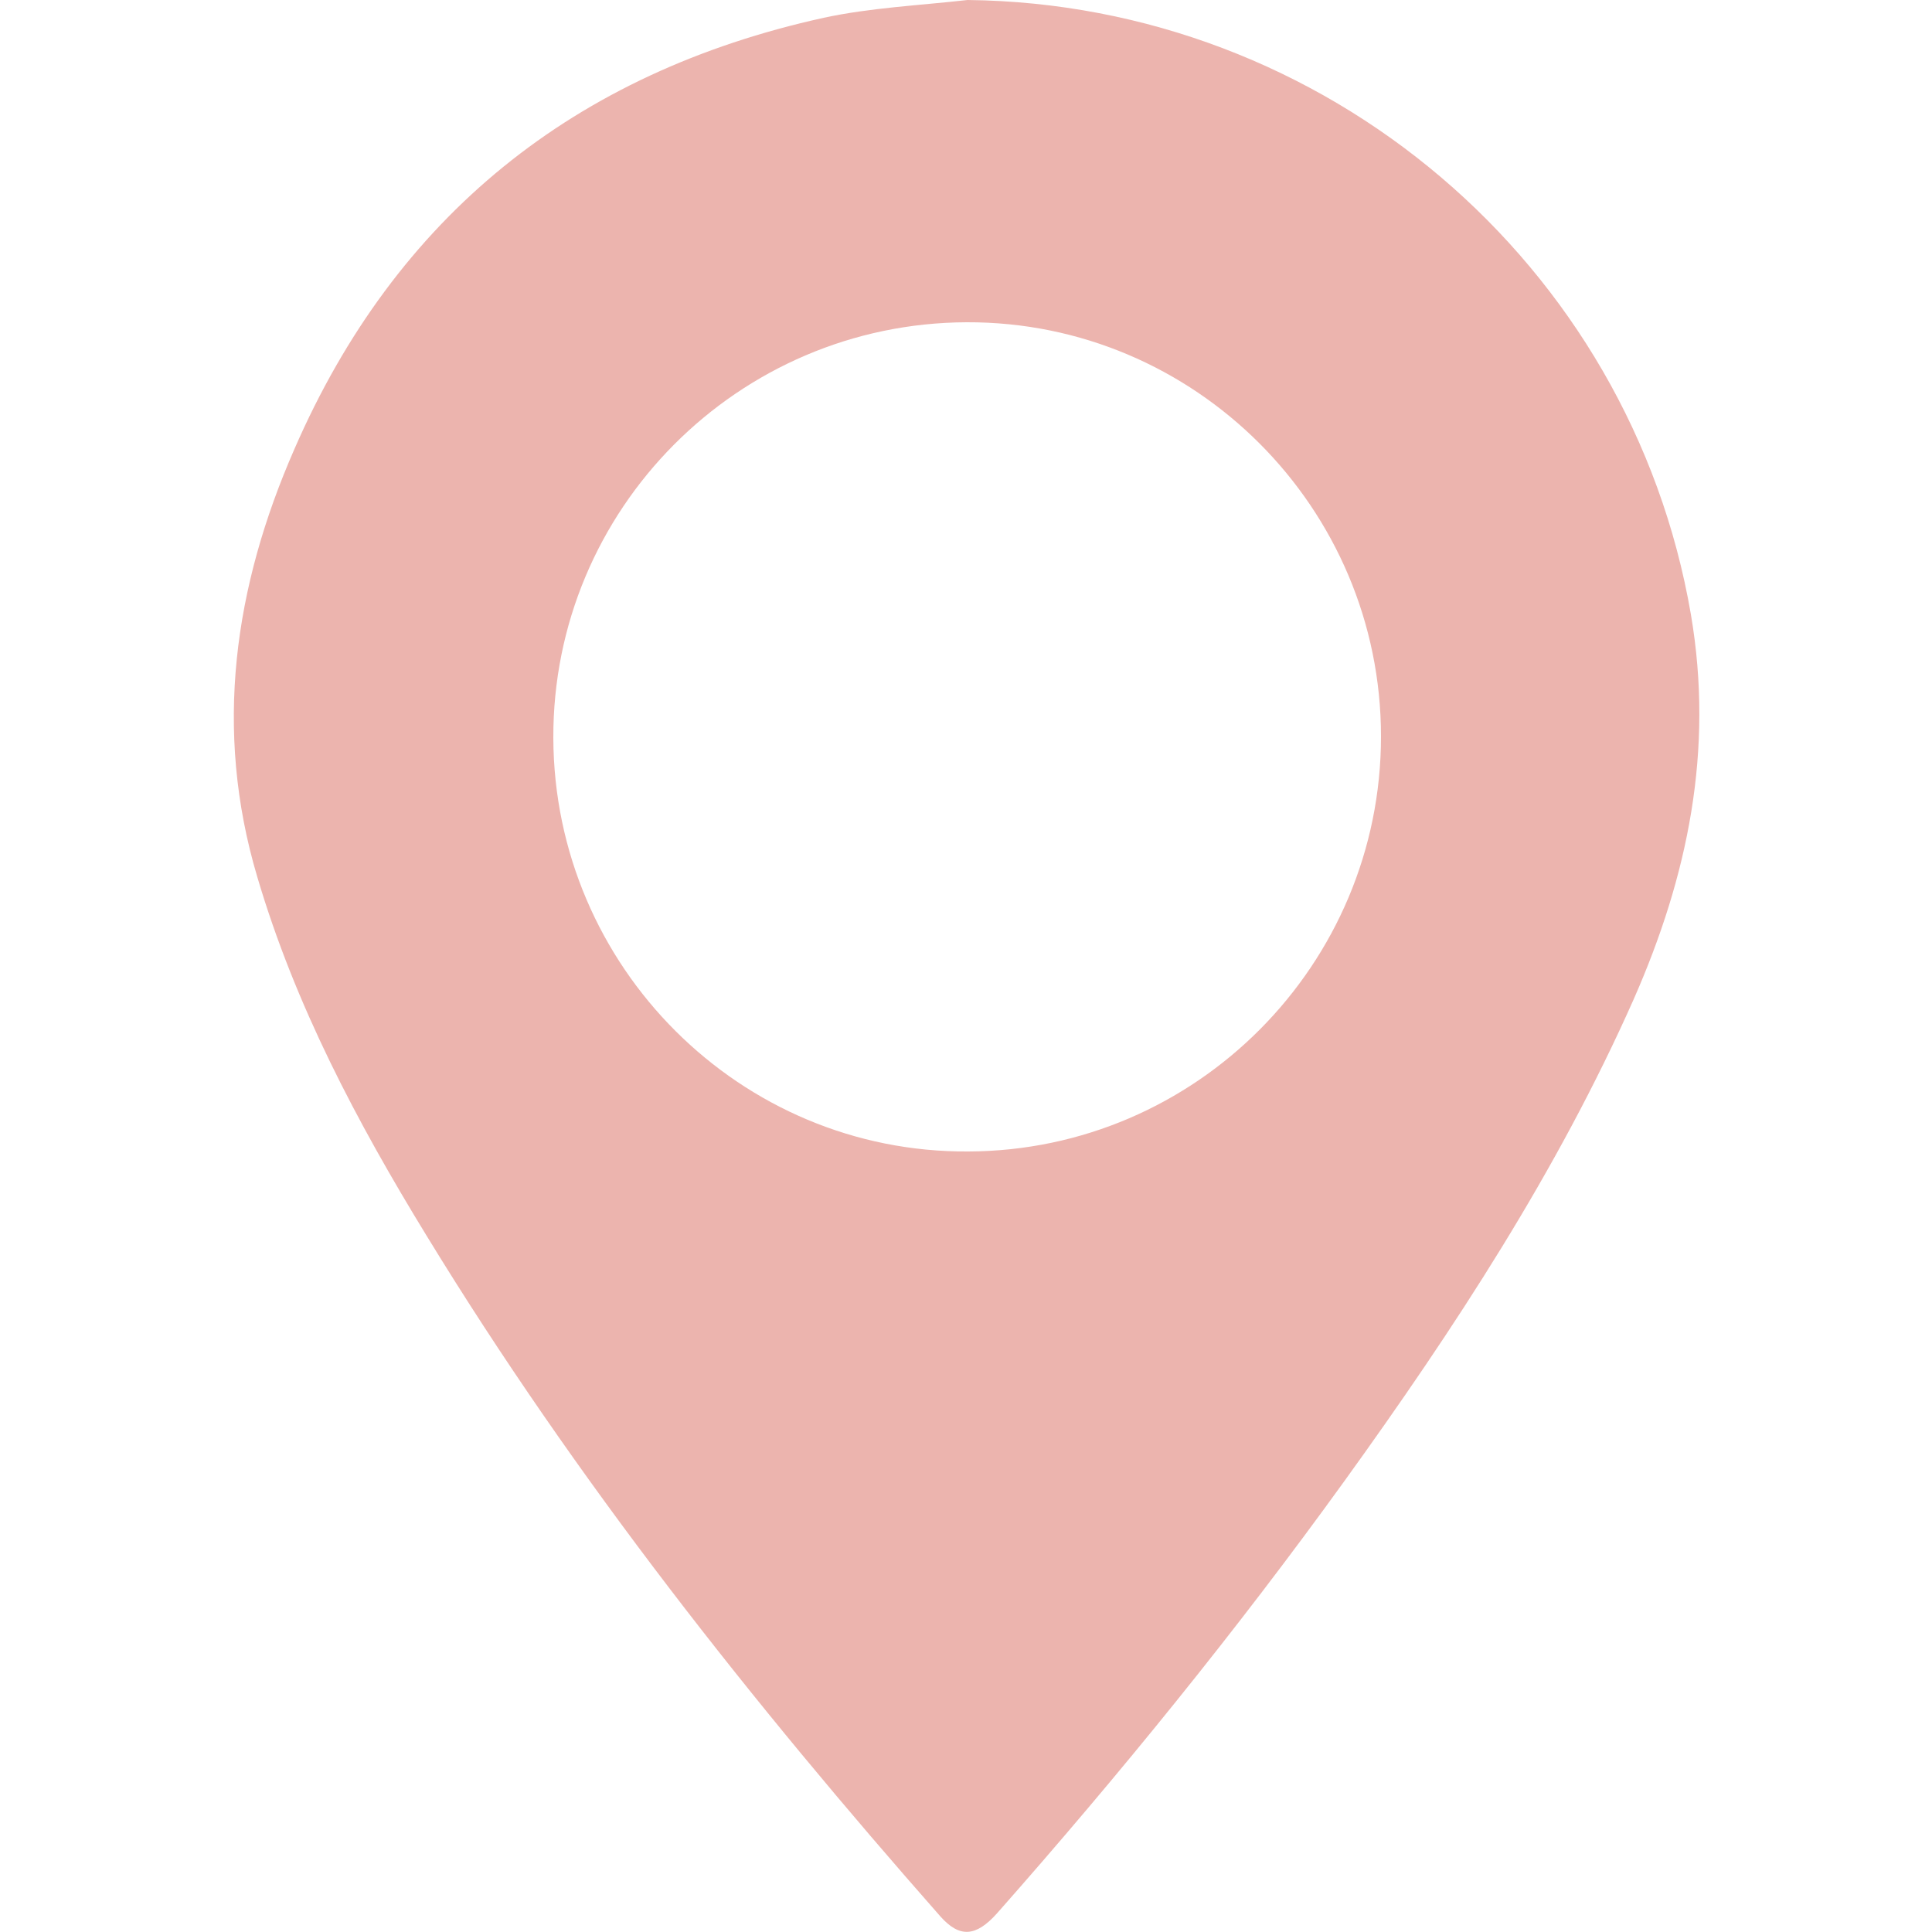 <?xml version="1.0" encoding="UTF-8"?>
<!-- Generator: Adobe Illustrator 27.0.0, SVG Export Plug-In . SVG Version: 6.00 Build 0)  -->
<svg xmlns="http://www.w3.org/2000/svg" xmlns:xlink="http://www.w3.org/1999/xlink" version="1.1" id="Capa_1" x="0px" y="0px" viewBox="0 0 250 250" style="enable-background:new 0 0 250 250;" xml:space="preserve">
<style type="text/css">
	.st0{fill:#ECB4AE;}
</style>
<g>
	<path class="st0" d="M125.2,0c46.3,0.5,85.8,34.1,93.6,79.5c3,17.6-0.4,33.9-7.4,49.8c-9.9,22.3-23.2,42.6-37.4,62.3   c-14,19.4-29.1,38-45,56c-2.7,3-4.8,3.2-7.3,0.4c-24.4-27.7-47.2-56.5-66.5-88.1c-9-14.7-17-29.8-21.9-46.4   c-5.7-19.1-3-37.6,4.8-55.4C51.2,28,74.3,9.4,106.6,2.3C112.6,1,119,0.7,125.2,0z M125.1,41.7c-29.6,0.1-53.6,24.2-53.5,53.8   c0.1,29.6,24.2,53.7,53.7,53.5c29.5-0.1,53.4-24.2,53.4-53.7C178.7,65.7,154.6,41.6,125.1,41.7z"></path>
</g>
</svg>

